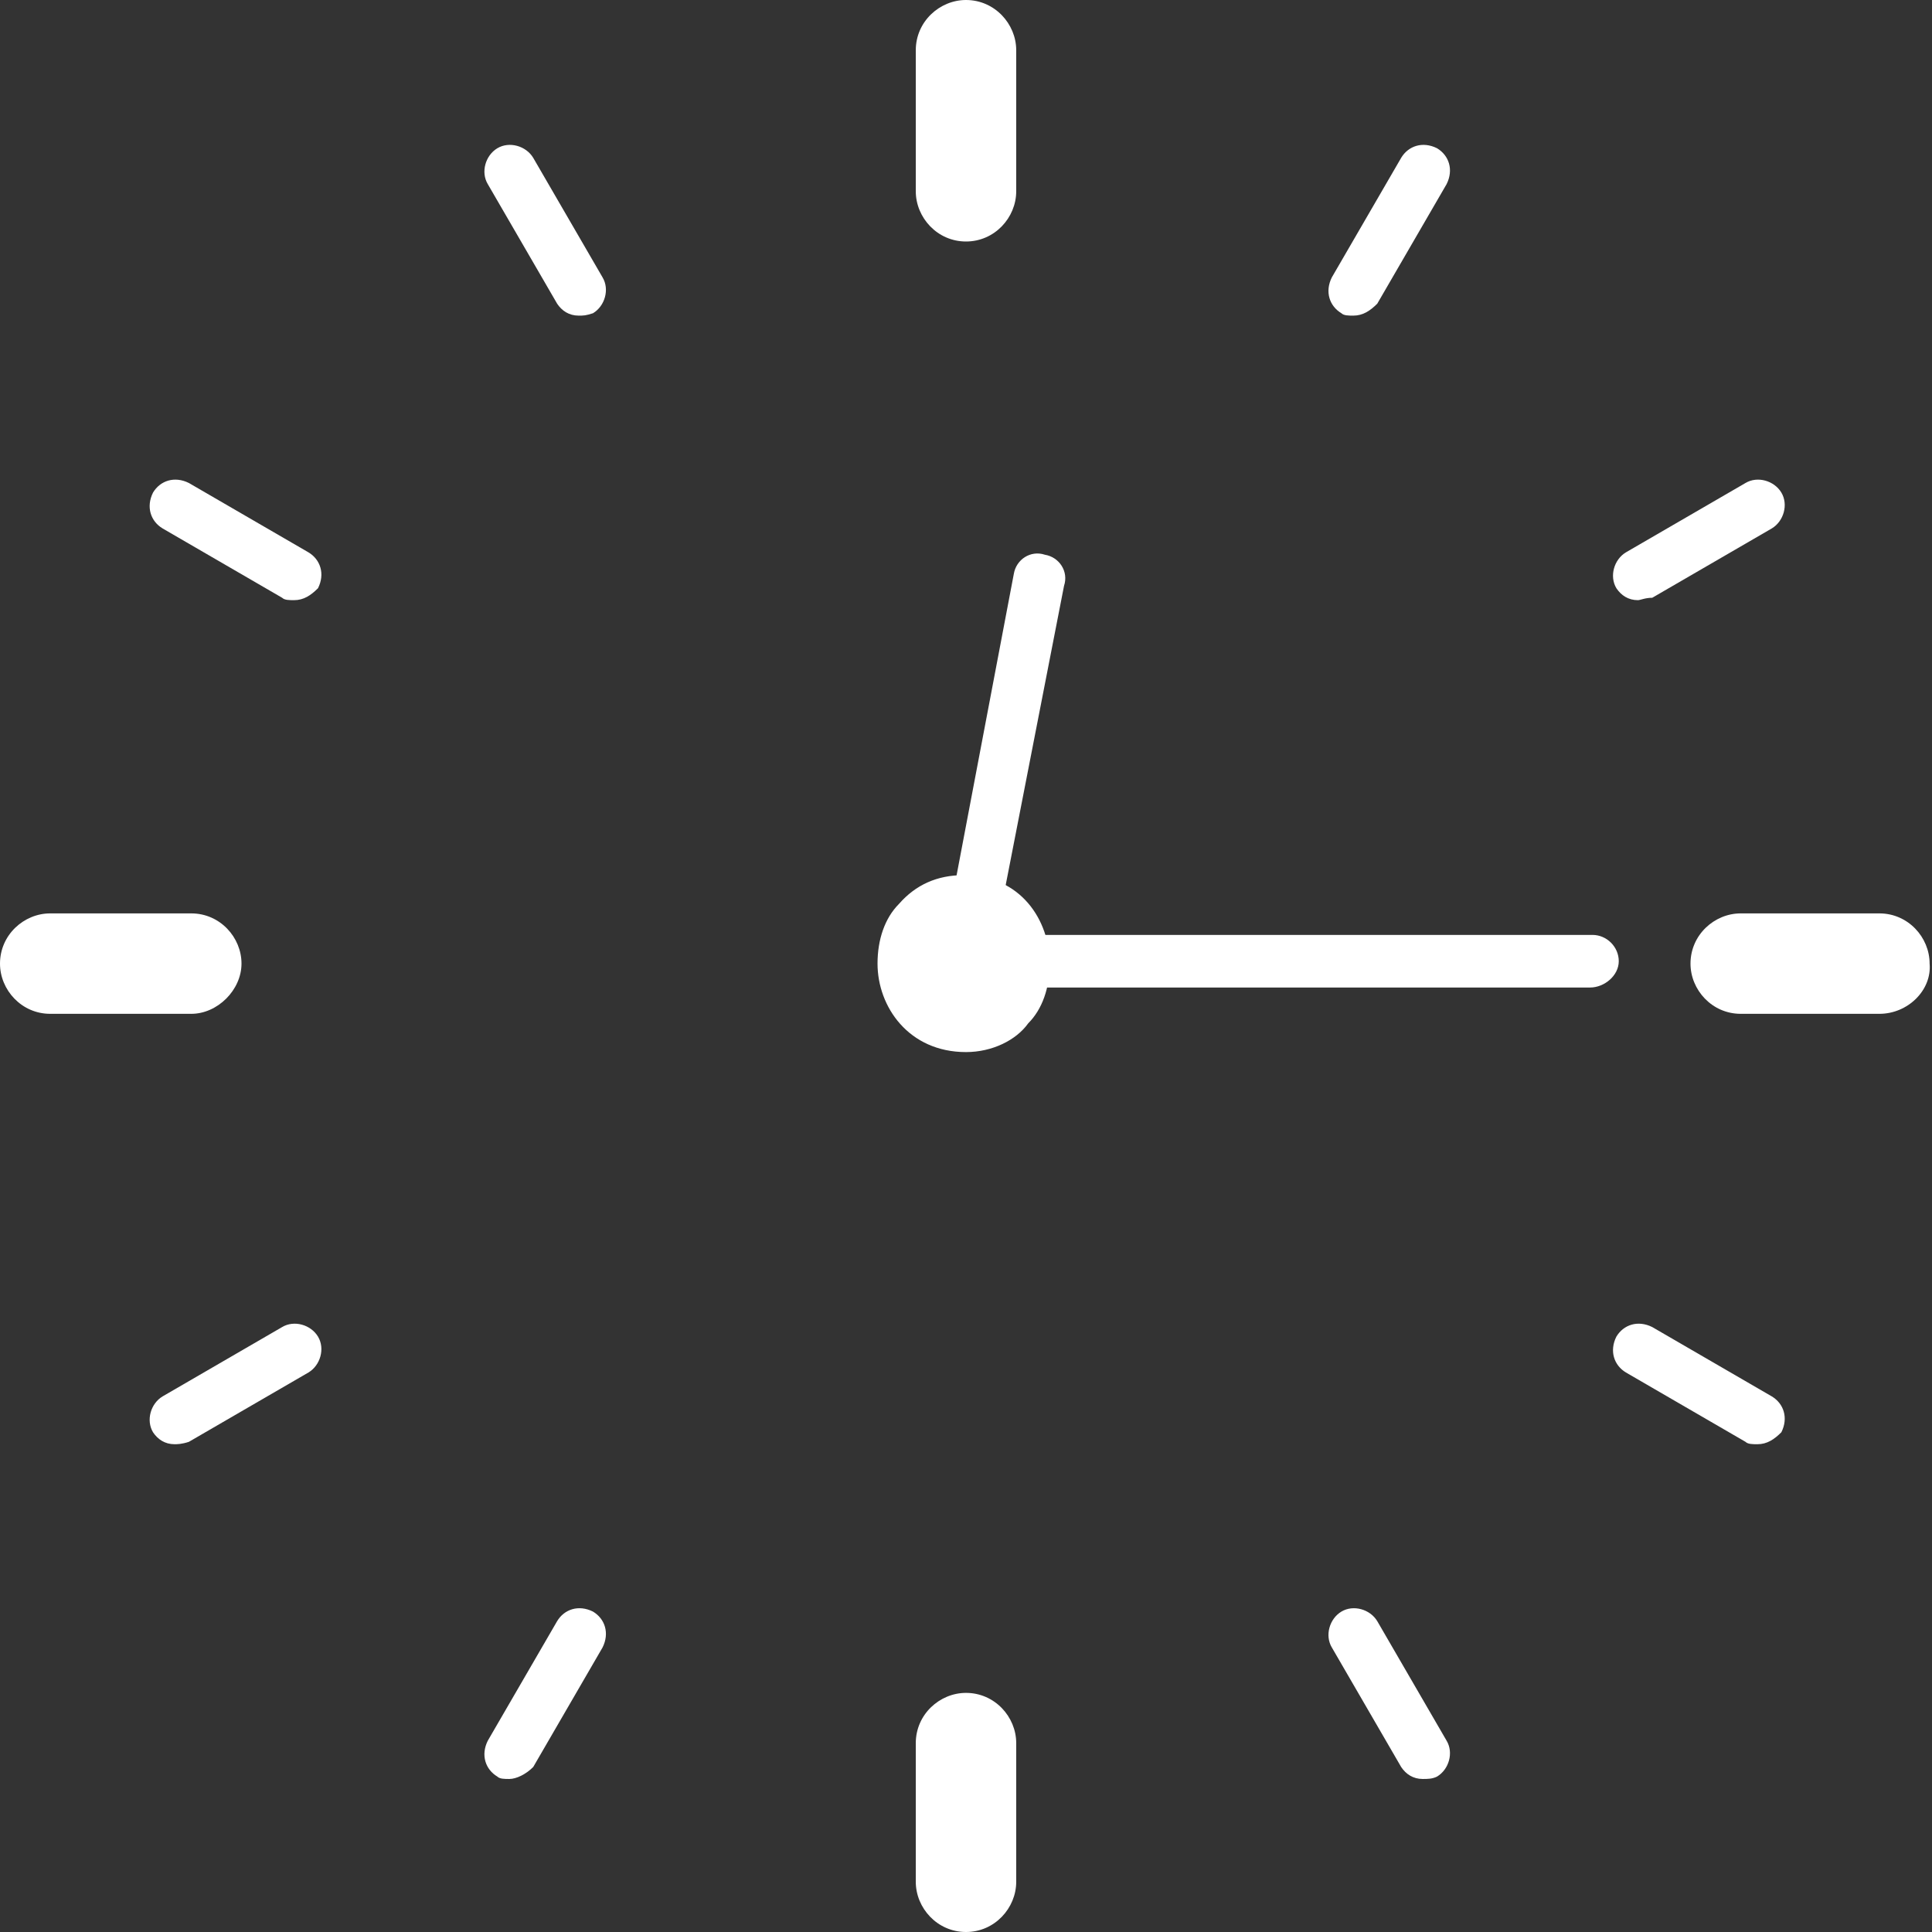 <?xml version="1.0" encoding="utf-8"?>
<!-- Generator: Adobe Illustrator 27.8.0, SVG Export Plug-In . SVG Version: 6.00 Build 0)  -->
<svg version="1.1" id="Layer_1" xmlns="http://www.w3.org/2000/svg" xmlns:xlink="http://www.w3.org/1999/xlink" x="0px" y="0px"
	 viewBox="0 0 80.8 80.8" style="enable-background:new 0 0 80.8 80.8;" xml:space="preserve">
<rect x="0" y="0" width="80.8" height="80.8" fill="#333333" stroke="none"/>
<style type="text/css">
	.st0{fill:#FFFFFF;}
</style>
<g>
	<path class="st0" d="M40.4,10.1c-1.2,0-2.1-1-2.1-2.1V2.1c0-1.2,1-2.1,2.1-2.1c1.2,0,2.1,1,2.1,2.1V8C42.5,9.1,41.6,10.1,40.4,10.1
		"/>
	<path class="st0" d="M40.4,80.8c-1.2,0-2.1-1-2.1-2.1v-5.8c0-1.2,1-2.1,2.1-2.1c1.2,0,2.1,1,2.1,2.1v5.8
		C42.5,79.8,41.6,80.8,40.4,80.8"/>
	<path class="st0" d="M78.6,42.4h-5.8c-1.2,0-2.1-1-2.1-2.1c0-1.2,1-2.1,2.1-2.1h5.8c1.2,0,2.1,1,2.1,2.1
		C80.8,41.4,79.8,42.4,78.6,42.4"/>
	<path class="st0" d="M8,42.4H2.1c-1.2,0-2.1-1-2.1-2.1c0-1.2,1-2.1,2.1-2.1H8c1.2,0,2.1,1,2.1,2.1C10.1,41.4,9.1,42.4,8,42.4"/>
	<path class="st0" d="M68.5,25.1c-0.4,0-0.7-0.2-0.9-0.5c-0.3-0.5-0.1-1.2,0.4-1.5l5-2.9c0.5-0.3,1.2-0.1,1.5,0.4
		c0.3,0.5,0.1,1.2-0.4,1.5l-5,2.9C68.8,25,68.6,25.1,68.5,25.1"/>
	<path class="st0" d="M7.3,60.4c-0.4,0-0.7-0.2-0.9-0.5c-0.3-0.5-0.1-1.2,0.4-1.5l5-2.9c0.5-0.3,1.2-0.1,1.5,0.4
		c0.3,0.5,0.1,1.2-0.4,1.5l-5,2.9C7.6,60.4,7.4,60.4,7.3,60.4"/>
	<path class="st0" d="M59.5,74.4c-0.4,0-0.7-0.2-0.9-0.5l-2.9-5c-0.3-0.5-0.1-1.2,0.4-1.5c0.5-0.3,1.2-0.1,1.5,0.4l2.9,5
		c0.3,0.5,0.1,1.2-0.4,1.5C59.9,74.4,59.7,74.4,59.5,74.4"/>
	<path class="st0" d="M24.2,13.2c-0.4,0-0.7-0.2-0.9-0.5l-2.9-5c-0.3-0.5-0.1-1.2,0.4-1.5c0.5-0.3,1.2-0.1,1.5,0.4l2.9,5
		c0.3,0.5,0.1,1.2-0.4,1.5C24.5,13.2,24.4,13.2,24.2,13.2"/>
	<path class="st0" d="M12.3,25.1c-0.2,0-0.4,0-0.5-0.1l-5-2.9c-0.5-0.3-0.7-0.9-0.4-1.5c0.3-0.5,0.9-0.7,1.5-0.4l5,2.9
		c0.5,0.3,0.7,0.9,0.4,1.5C13,24.9,12.7,25.1,12.3,25.1"/>
	<path class="st0" d="M73.5,60.4c-0.2,0-0.4,0-0.5-0.1l-5-2.9c-0.5-0.3-0.7-0.9-0.4-1.5c0.3-0.5,0.9-0.7,1.5-0.4l5,2.9
		c0.5,0.3,0.7,0.9,0.4,1.5C74.2,60.2,73.9,60.4,73.5,60.4"/>
	<path class="st0" d="M21.3,74.4c-0.2,0-0.4,0-0.5-0.1c-0.5-0.3-0.7-0.9-0.4-1.5l2.9-5c0.3-0.5,0.9-0.7,1.5-0.4
		c0.5,0.3,0.7,0.9,0.4,1.5l-2.9,5C22,74.2,21.6,74.4,21.3,74.4"/>
	<path class="st0" d="M56.6,13.2c-0.2,0-0.4,0-0.5-0.1c-0.5-0.3-0.7-0.9-0.4-1.5l2.9-5c0.3-0.5,0.9-0.7,1.5-0.4
		c0.5,0.3,0.7,0.9,0.4,1.5l-2.9,5C57.3,13,57,13.2,56.6,13.2"/>
	<path class="st0" d="M40.4,42.9c3.4,0,3.4-5.3,0-5.3C36.9,37.6,36.9,42.9,40.4,42.9"/>
	<path class="st0" d="M40.4,38.6c-0.5,0-0.9,0.2-1.1,0.5c-0.2,0.3-0.4,0.7-0.4,1.1c0,0.2,0,1.6,1.5,1.6c0.5,0,0.9-0.2,1.1-0.5
		c0.2-0.3,0.4-0.7,0.4-1.1C41.9,40.1,41.8,38.6,40.4,38.6 M40.4,44c-2.4,0-3.7-1.9-3.7-3.7c0-1,0.3-1.9,0.9-2.5
		c0.7-0.8,1.6-1.2,2.7-1.2c2.4,0,3.6,1.9,3.6,3.7c0,1-0.3,1.9-0.9,2.5C42.5,43.5,41.5,44,40.4,44"/>
	<path class="st0" d="M40.4,41.1c-0.1,0-0.1,0-0.2,0c-0.6-0.1-1-0.7-0.8-1.3L42.4,24c0.1-0.6,0.7-1,1.3-0.8c0.6,0.1,1,0.7,0.8,1.3
		l-3.1,15.9C41.3,40.8,40.9,41.1,40.4,41.1"/>
	<path class="st0" d="M66.5,41.3H40.4c-0.6,0-1.1-0.5-1.1-1.1s0.5-1.1,1.1-1.1h26.2c0.6,0,1.1,0.5,1.1,1.1S67.1,41.3,66.5,41.3"/>
</g>
</svg>
